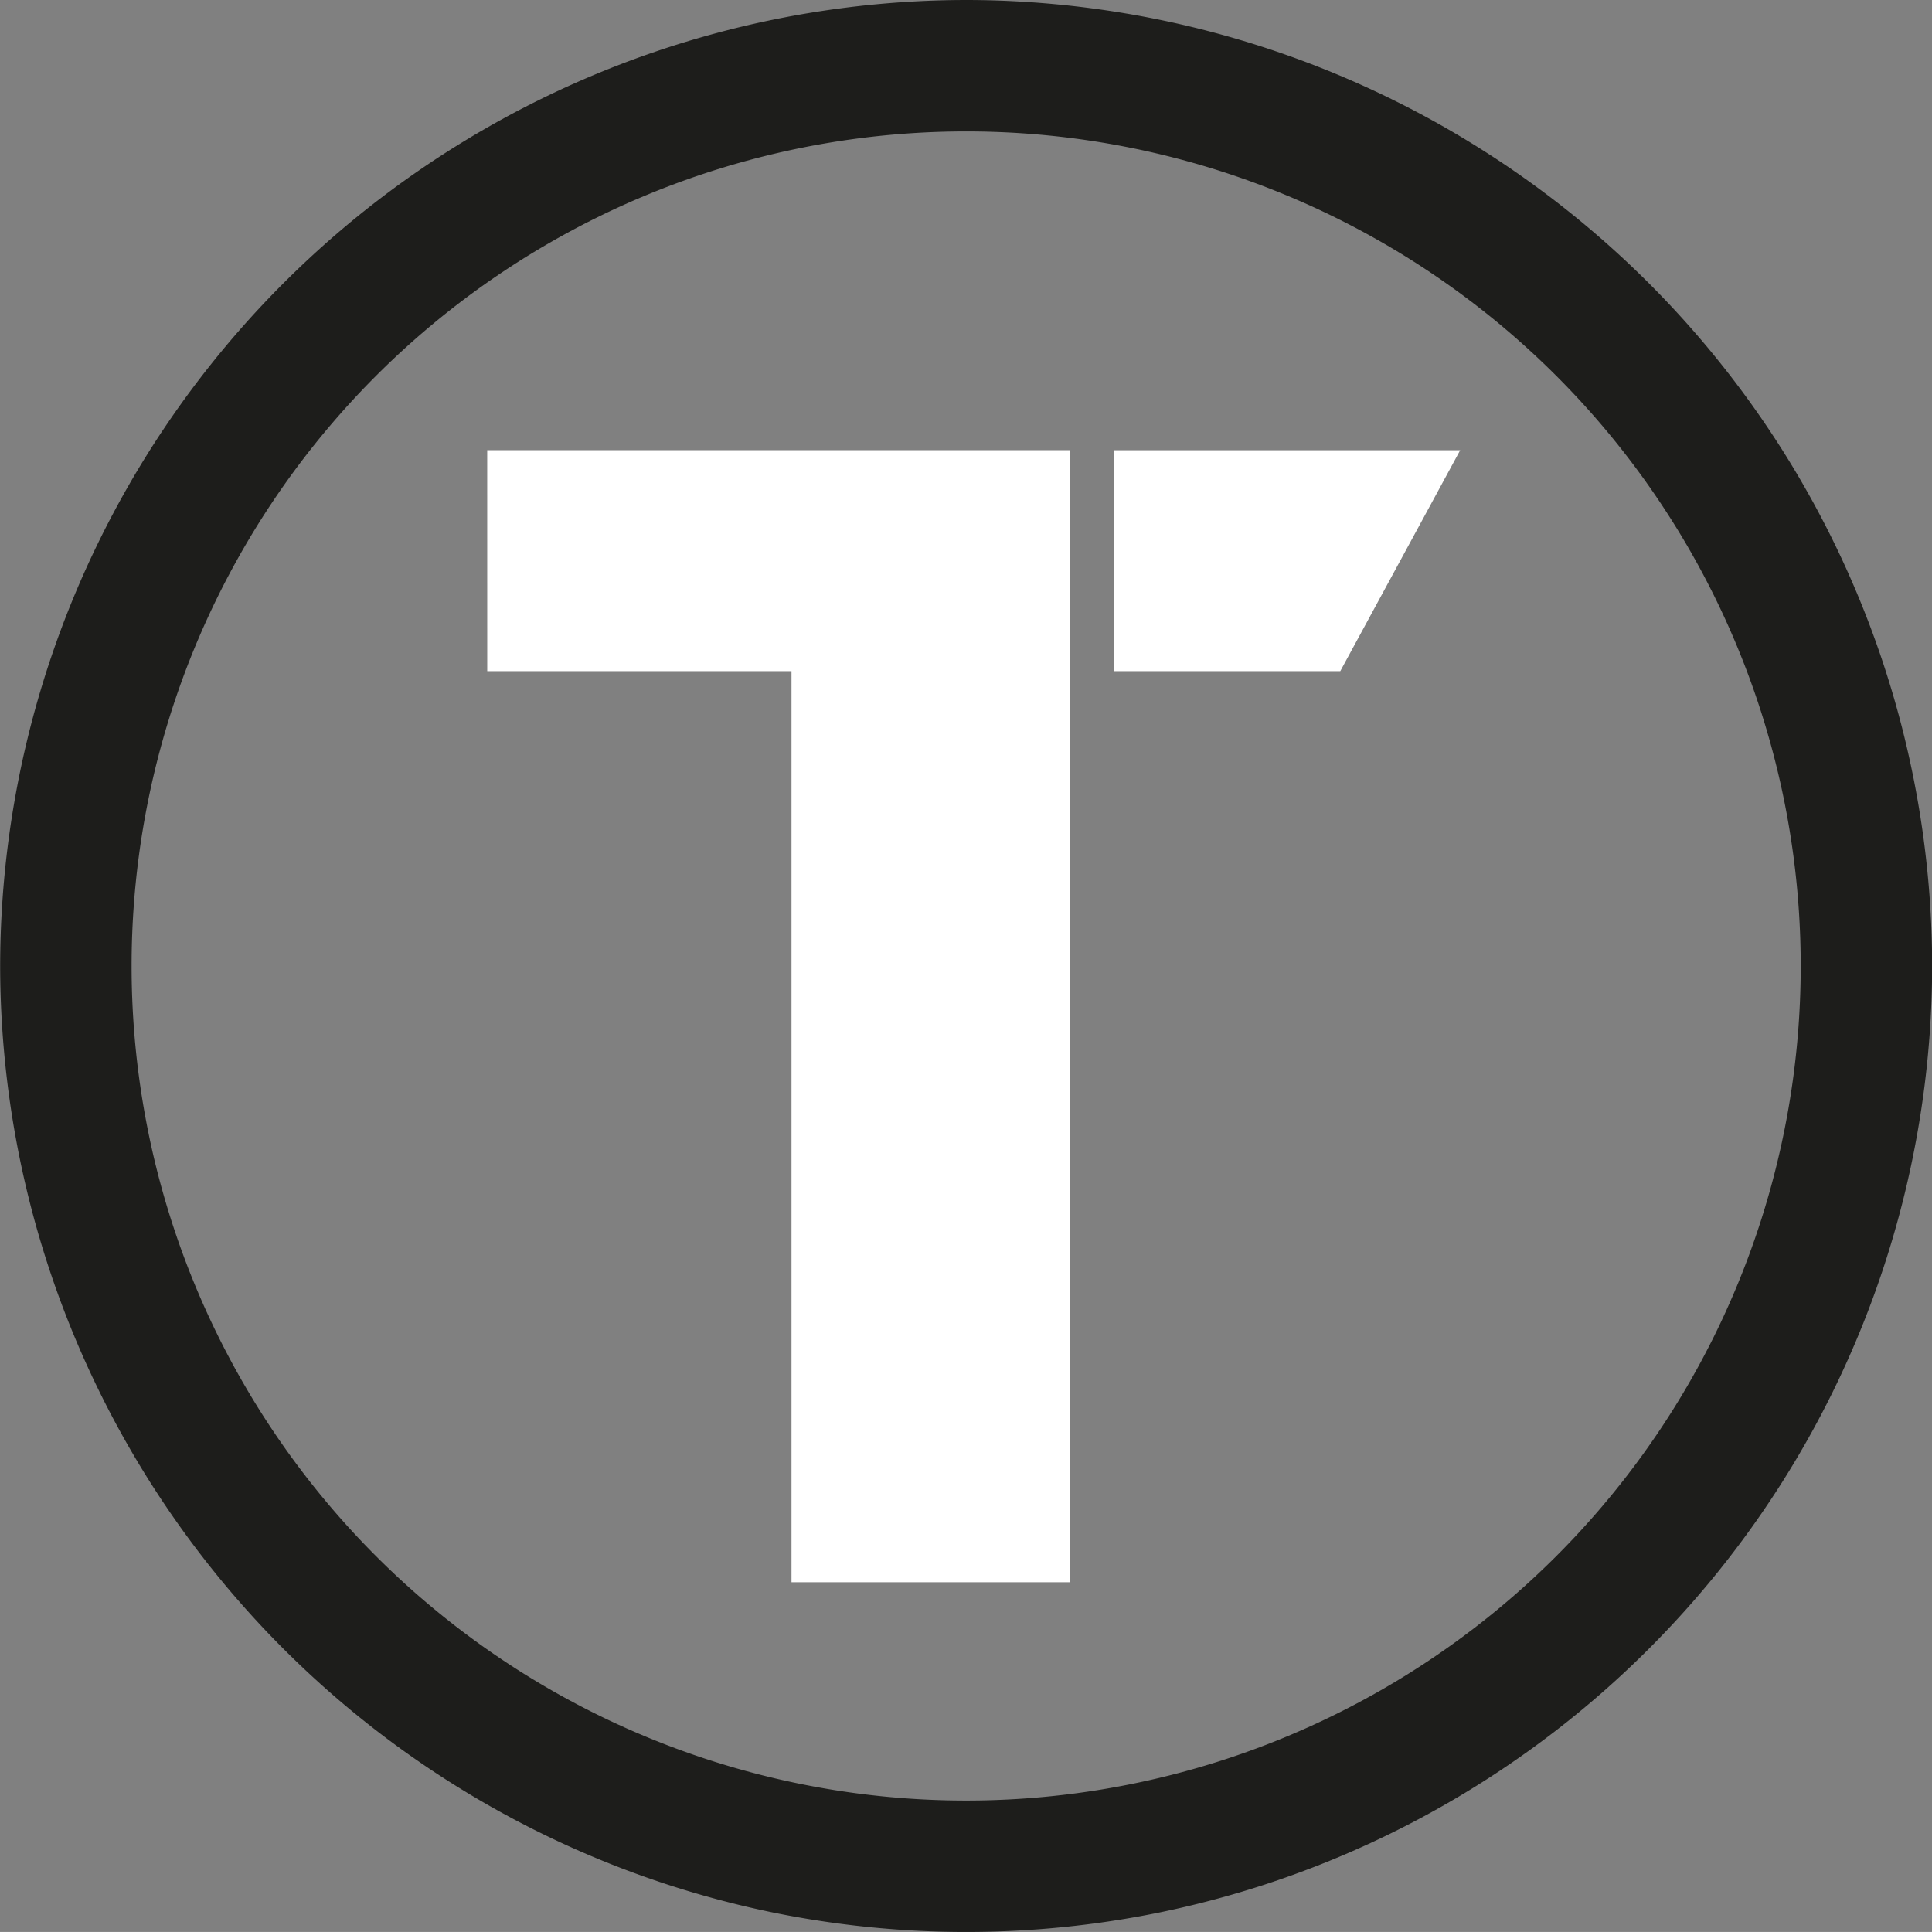 <svg xmlns="http://www.w3.org/2000/svg" width="63.233" height="63.232" viewBox="0 0 63.233 63.232"><rect x="0" y="0" width="63.233" height="63.232" fill="#808080" stroke="none"/><defs><style>.a{fill:#1d1d1b;}.b{fill:#fff;}</style></defs><g transform="translate(-3450.729 169.74)"><g transform="translate(3450.729 -169.74)"><g transform="translate(0)"><path class="a" d="M1010.3-600.94a31.652,31.652,0,0,0-31.616,31.616,31.669,31.669,0,0,0,25.311,30.983,31.636,31.636,0,0,0,6.305.633,31.626,31.626,0,0,0,6.286-.629,31.669,31.669,0,0,0,25.331-30.987A31.652,31.652,0,0,0,1010.3-600.94Zm0,58.931a27.314,27.314,0,0,1-27.314-27.315,27.314,27.314,0,0,1,27.314-27.315,27.314,27.314,0,0,1,27.315,27.315A27.314,27.314,0,0,1,1010.3-542.009Z" transform="translate(-978.679 600.94)"/></g><path class="b" d="M1071.463-556.206h7.411l3.925-7.232h-11.336Z" transform="translate(-1035.008 578.173)"/><path class="b" d="M1019.267-556.206h9.958v29.819h9.107v-37.052h-19.066Z" transform="translate(-1003.32 578.173)"/></g></g></svg>